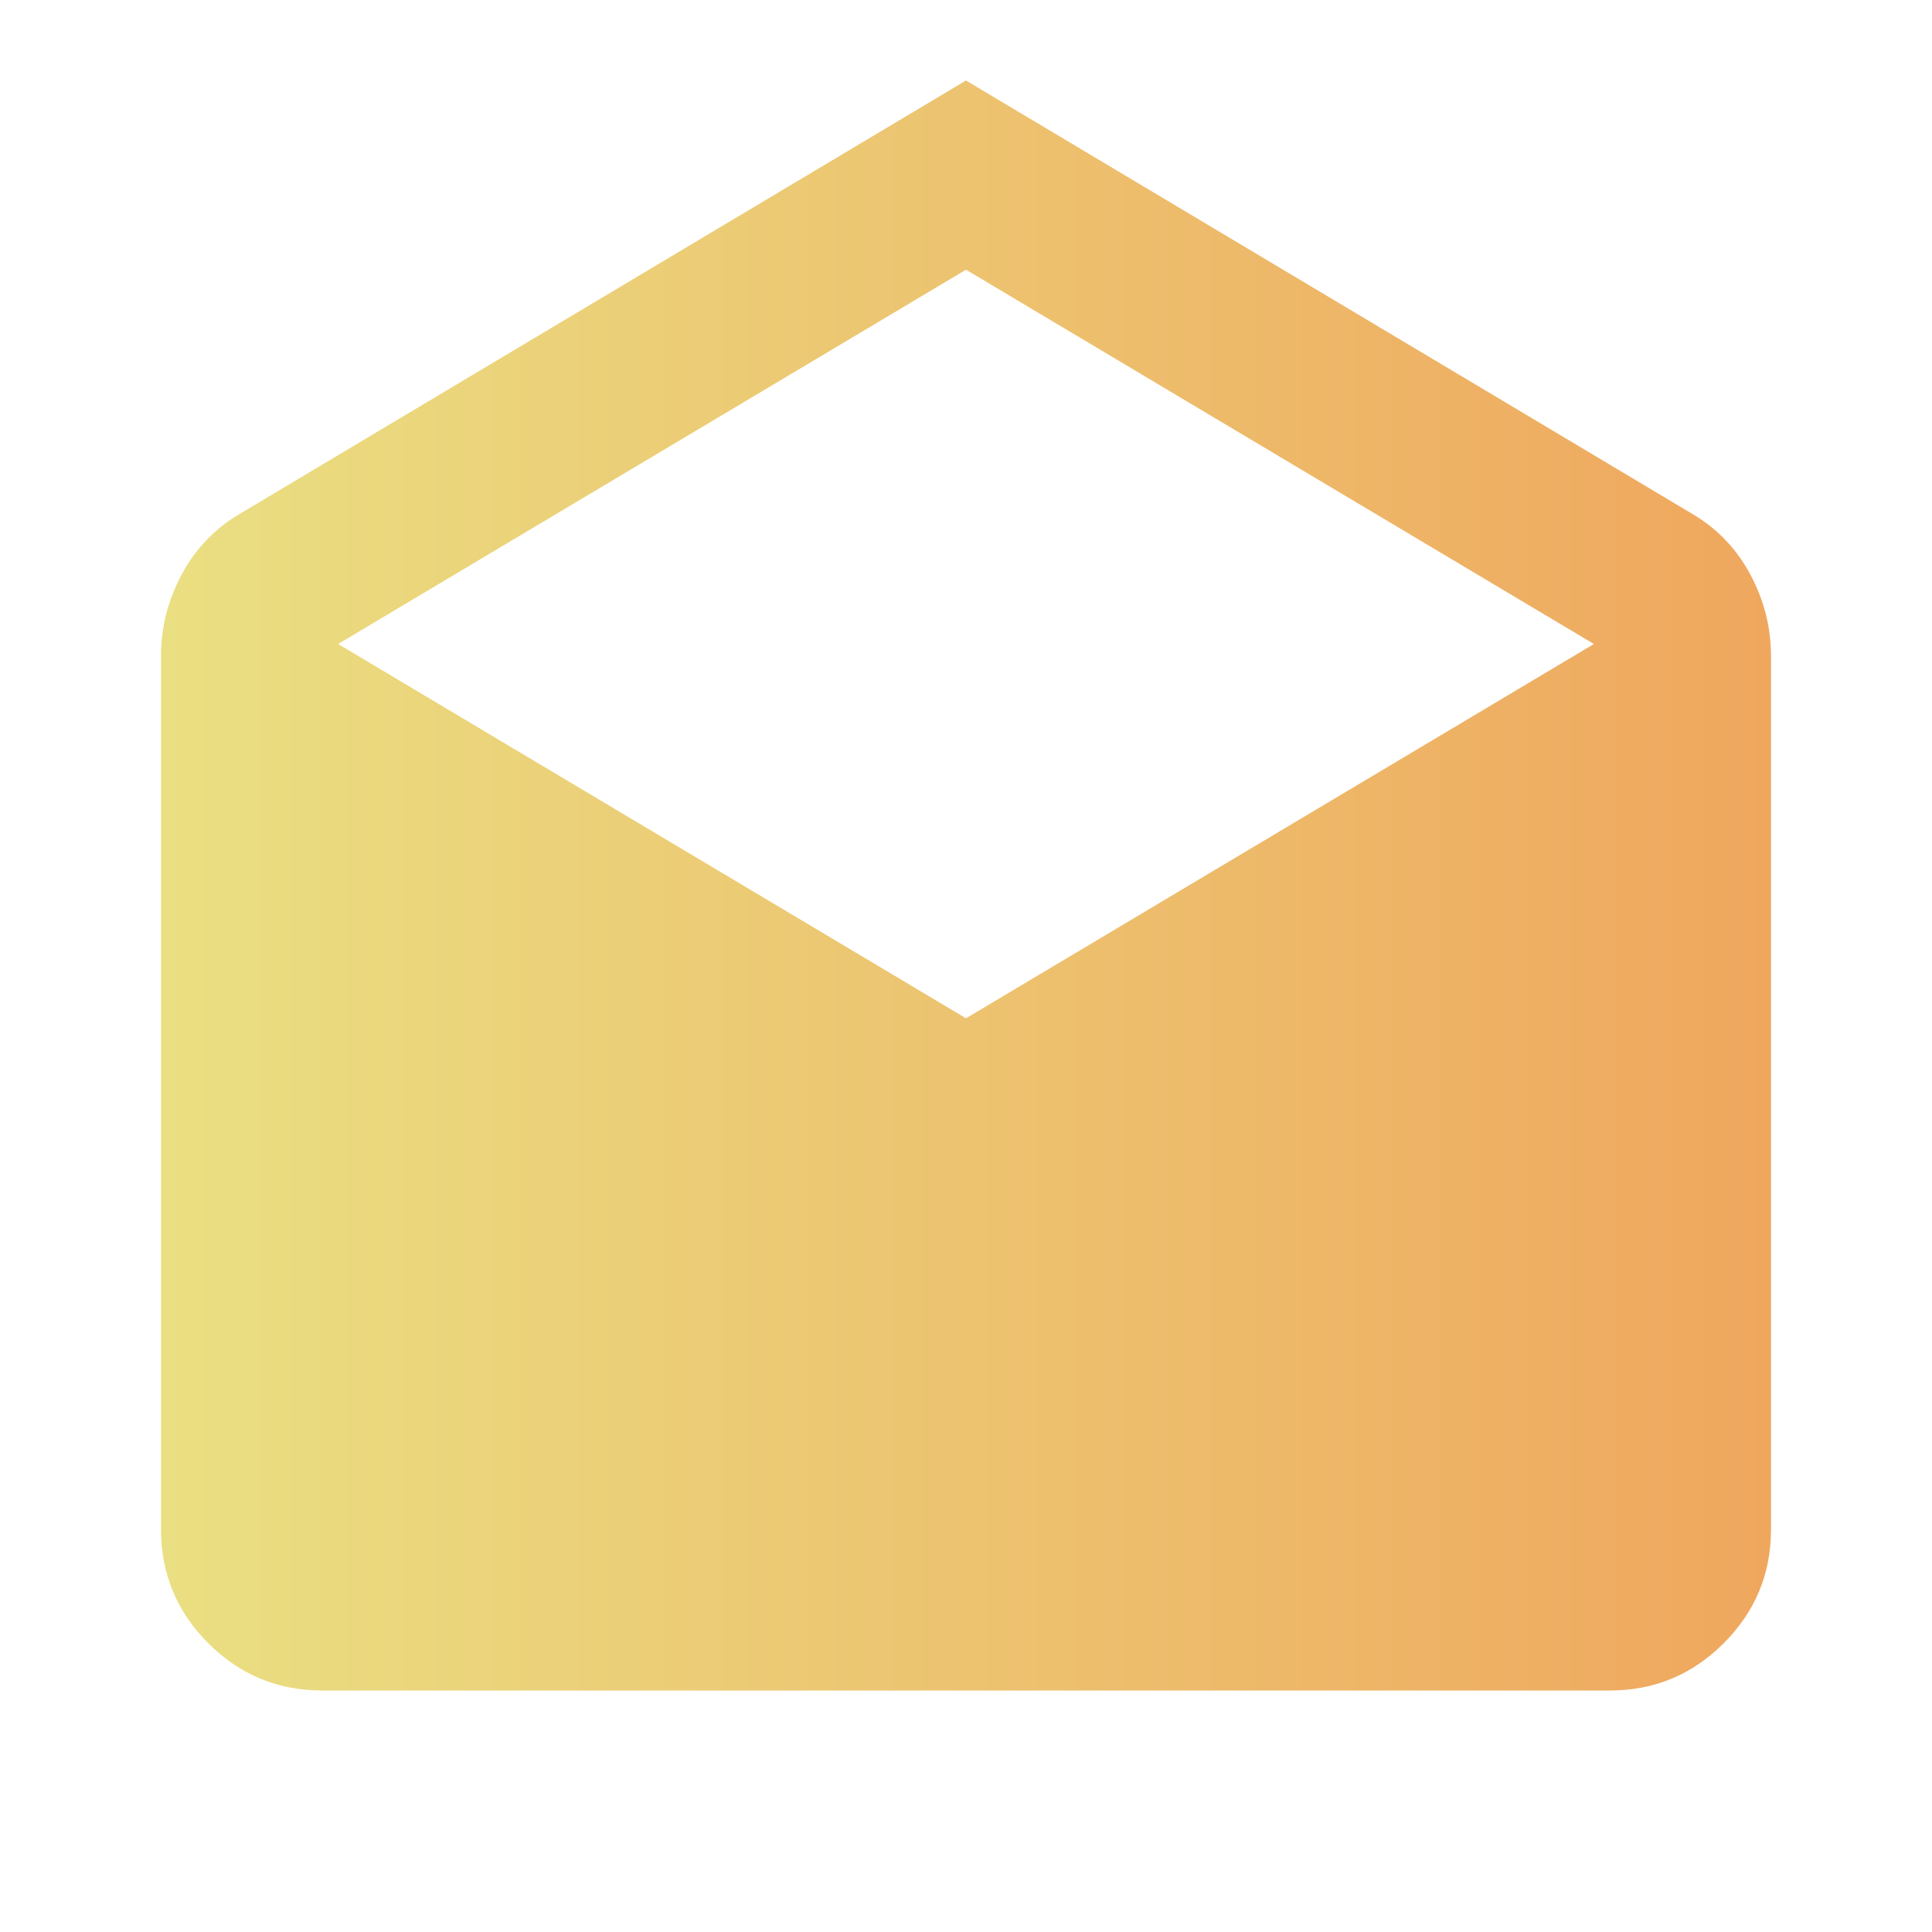 <svg width="30" height="30" viewBox="0 0 30 30" fill="none" xmlns="http://www.w3.org/2000/svg">
<g clip-path="url(#clip0_2742_14886)">
<mask id="mask0_2742_14886" style="mask-type:alpha" maskUnits="userSpaceOnUse" x="0" y="0" width="30" height="30">
<rect width="30" height="30" fill="#D9D9D9"/>
</mask>
<g mask="url(#mask0_2742_14886)">
<path d="M15 1.25L26.312 8C26.688 8.229 26.979 8.542 27.188 8.938C27.396 9.333 27.5 9.75 27.5 10.188V23.75C27.5 24.438 27.255 25.026 26.766 25.516C26.276 26.005 25.688 26.25 25 26.25H5C4.312 26.25 3.724 26.005 3.234 25.516C2.745 25.026 2.5 24.438 2.5 23.75V10.188C2.5 9.75 2.604 9.333 2.812 8.938C3.021 8.542 3.312 8.229 3.688 8L15 1.25ZM15 15.812L24.75 10L15 4.188L5.25 10L15 15.812Z" fill="url(#paint0_linear_2742_14886)"/>
</g>
</g>
<defs>
<linearGradient id="paint0_linear_2742_14886" x1="2.5" y1="13.75" x2="27.5" y2="13.75" gradientUnits="userSpaceOnUse">
<stop stop-color="#EADF82"/>
<stop offset="1" stop-color="#EFA75E"/>
</linearGradient>
<clipPath id="clip0_2742_14886">
<rect width="30" height="30" fill="white"/>
</clipPath>
</defs>
</svg>
